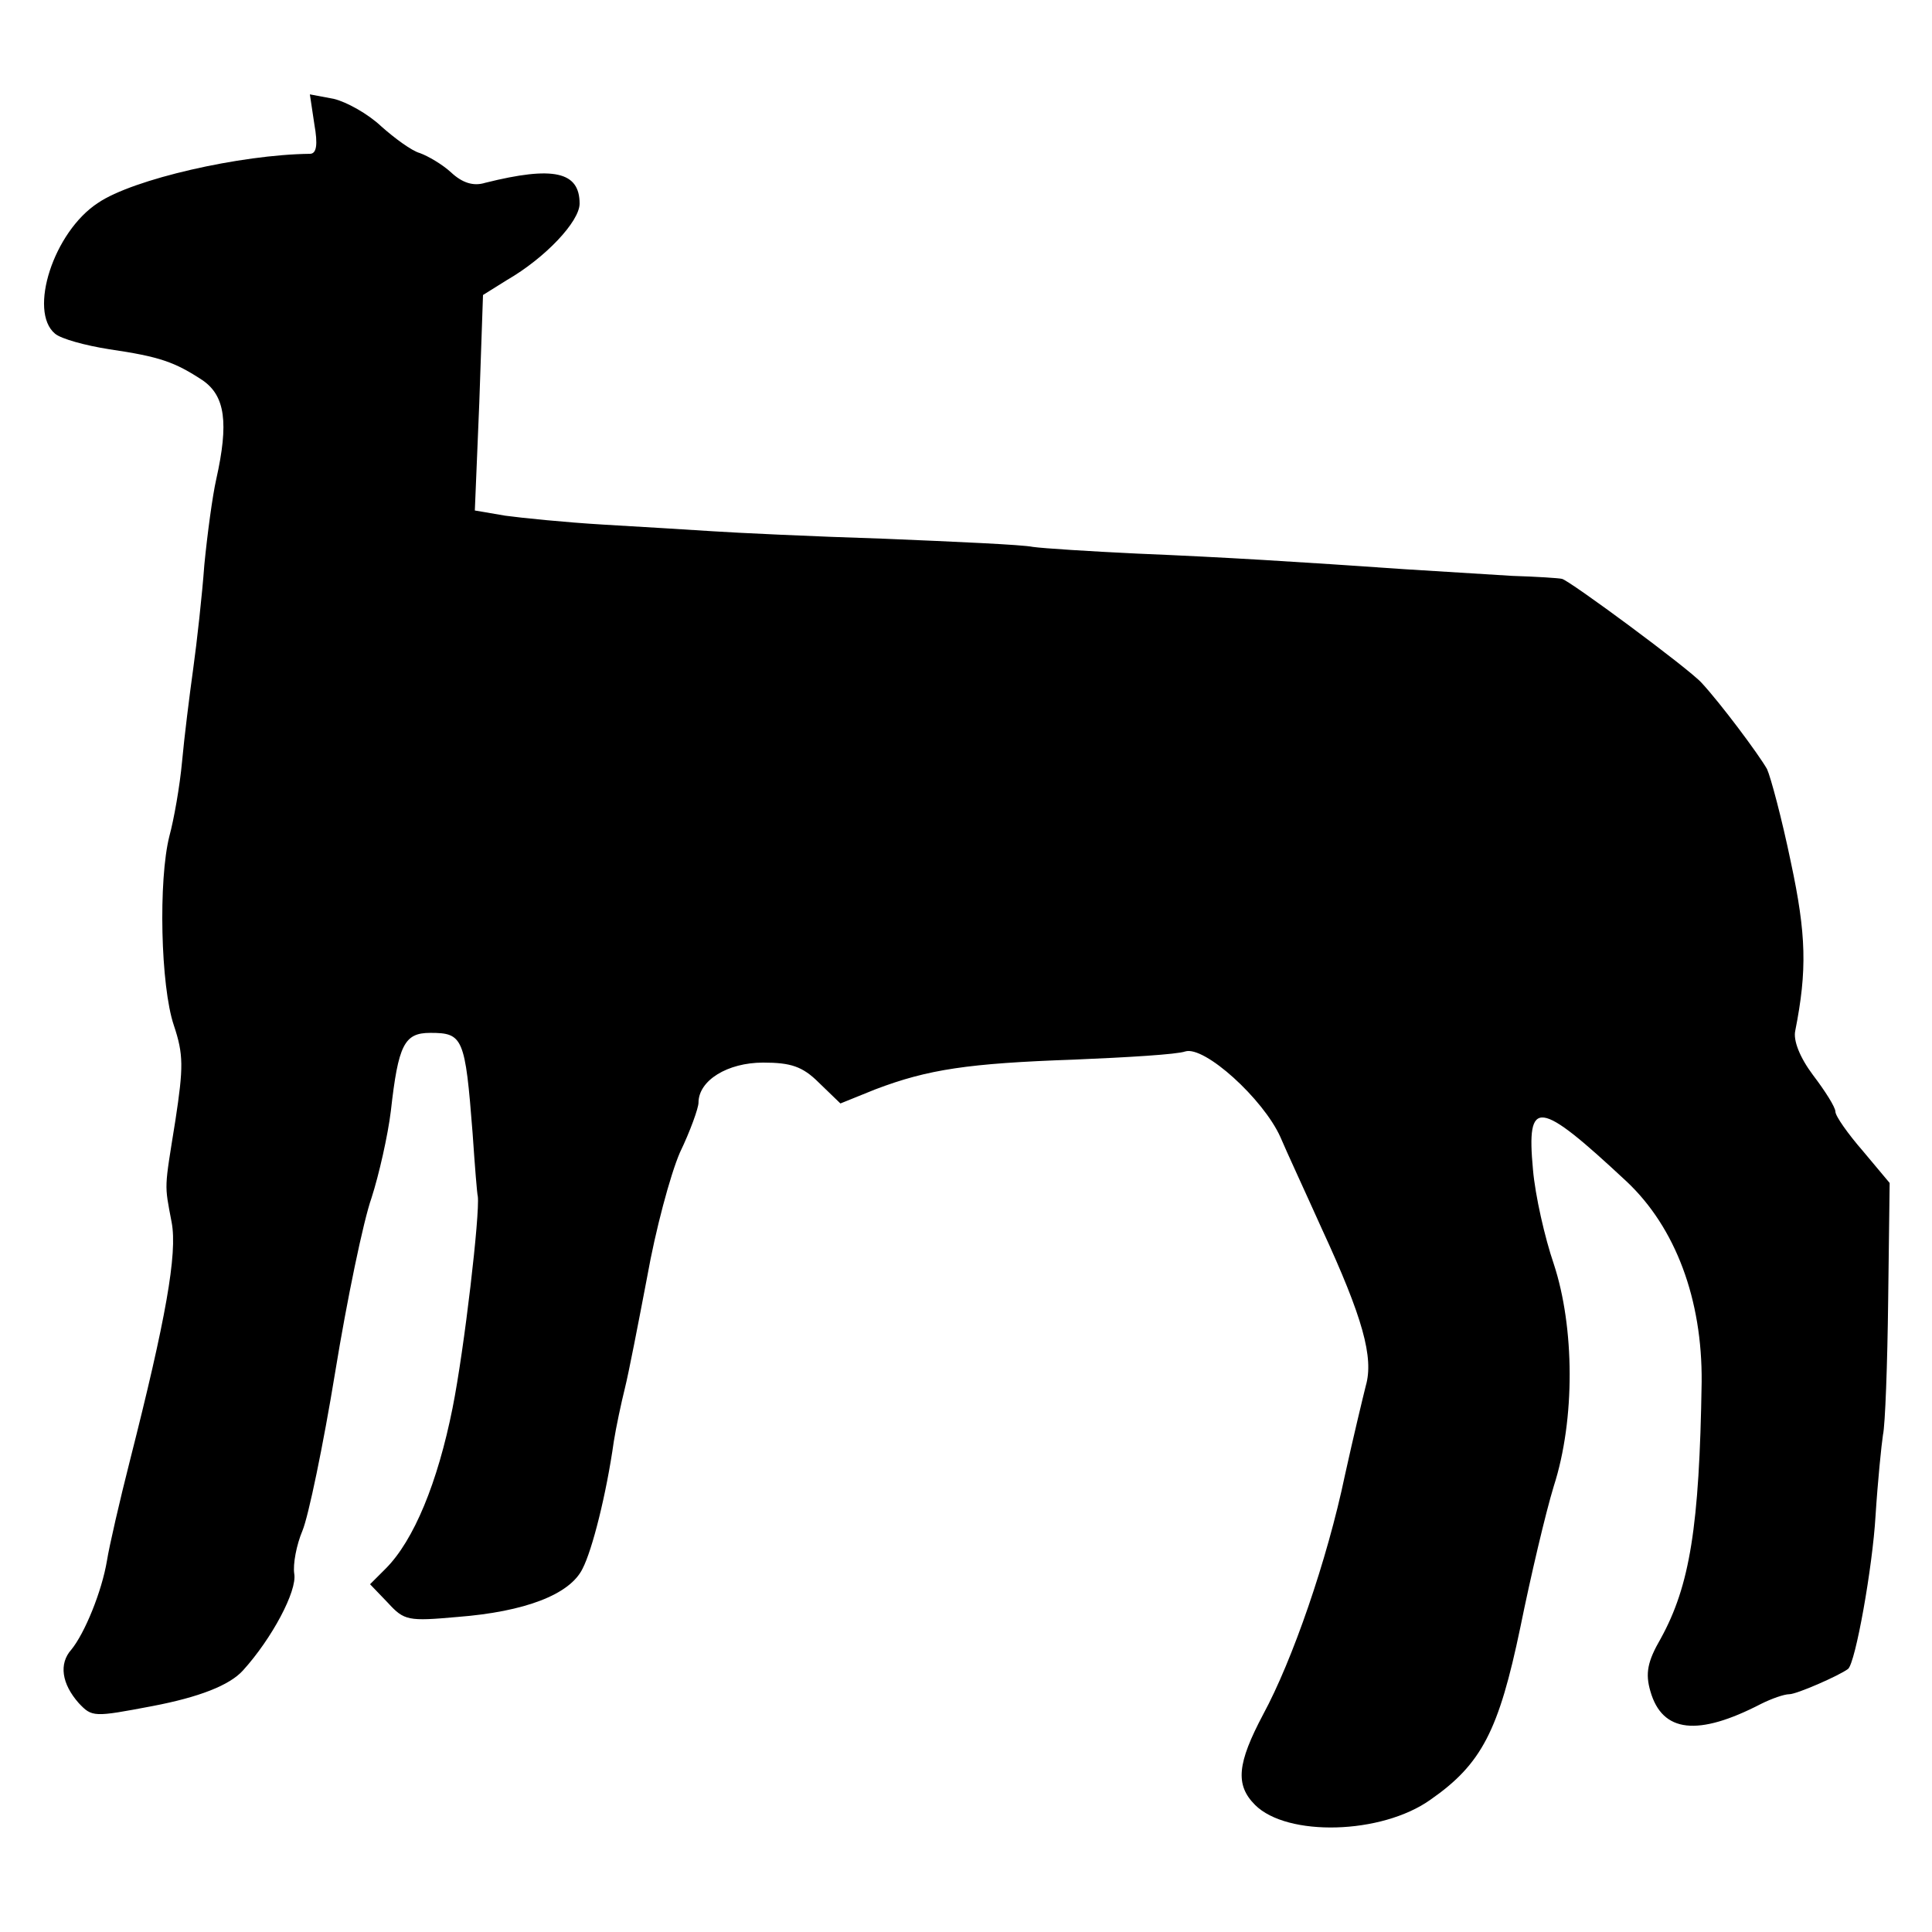 <?xml version="1.0" standalone="no"?>
<!DOCTYPE svg PUBLIC "-//W3C//DTD SVG 20010904//EN"
 "http://www.w3.org/TR/2001/REC-SVG-20010904/DTD/svg10.dtd">
<svg version="1.0" xmlns="http://www.w3.org/2000/svg"
 width="260pt" height="260pt" viewBox="0 0 260 260"
 preserveAspectRatio="xMidYMid meet">
<g transform="translate(0,260) scale(0.1,-0.1)"
fill="#000000" stroke="none">
<path d="M423 2433 c5 -28 3 -40 -6 -40 -93 -1 -238 -34 -285 -66 -60 -39 -94
-146 -58 -176 8 -7 41 -16 73 -21 68 -10 88 -17 126 -42 30 -21 35 -57 18
-133 -5 -22 -12 -74 -16 -115 -3 -41 -10 -104 -15 -140 -5 -36 -12 -92 -15
-125 -3 -33 -11 -78 -17 -100 -15 -59 -12 -202 6 -255 13 -39 13 -56 2 -128
-15 -94 -15 -84 -5 -137 8 -42 -8 -131 -56 -320 -14 -55 -28 -116 -31 -135 -7
-42 -30 -98 -48 -120 -17 -19 -13 -46 10 -72 18 -19 20 -19 99 -4 63 12 104
28 122 48 39 43 73 107 69 130 -2 13 3 39 11 58 8 19 28 115 44 213 16 98 38
204 49 235 10 31 22 84 26 117 10 89 18 105 53 105 44 0 47 -6 57 -135 3 -44
6 -82 7 -85 3 -23 -18 -205 -34 -285 -20 -100 -52 -178 -90 -216 l-21 -21 24
-25 c22 -24 27 -25 94 -19 90 7 151 30 168 65 13 25 32 100 42 171 3 19 10 52
15 72 5 20 18 87 30 150 11 62 31 137 44 167 14 29 25 60 25 67 0 30 39 54 87
54 37 0 53 -5 75 -27 l29 -28 47 19 c71 27 125 35 267 40 72 3 139 7 150 11
26 8 105 -64 128 -115 8 -19 34 -75 56 -124 55 -119 70 -173 59 -211 -4 -16
-17 -70 -28 -120 -24 -115 -71 -250 -110 -322 -35 -66 -38 -95 -11 -122 43
-43 170 -40 236 7 69 48 92 93 121 232 14 69 34 154 45 190 29 90 28 214 0
299 -12 35 -25 92 -28 127 -9 97 7 95 126 -16 66 -62 102 -159 101 -270 -3
-195 -16 -274 -55 -345 -18 -31 -21 -47 -14 -71 16 -56 64 -61 149 -17 14 7
31 13 38 13 10 0 67 25 79 34 10 8 33 137 37 206 3 47 8 96 10 109 3 13 6 95
7 181 l2 158 -36 43 c-20 23 -37 47 -37 53 0 6 -14 28 -30 49 -18 24 -27 47
-24 60 16 81 15 129 -6 227 -12 58 -27 114 -32 125 -12 21 -63 89 -88 116 -17
19 -178 138 -188 140 -4 1 -34 3 -67 4 -33 2 -98 6 -145 9 -144 10 -240 16
-360 21 -63 3 -126 7 -140 9 -14 3 -104 7 -200 11 -96 3 -200 8 -230 10 -30 2
-97 6 -148 9 -51 3 -110 9 -132 12 l-41 7 6 145 5 145 32 20 c52 30 98 79 98
103 0 43 -35 51 -127 28 -16 -5 -31 0 -46 14 -12 11 -31 22 -42 26 -11 3 -34
20 -52 36 -18 17 -47 33 -64 37 l-32 6 6 -40z"/>
</g>
</svg>
